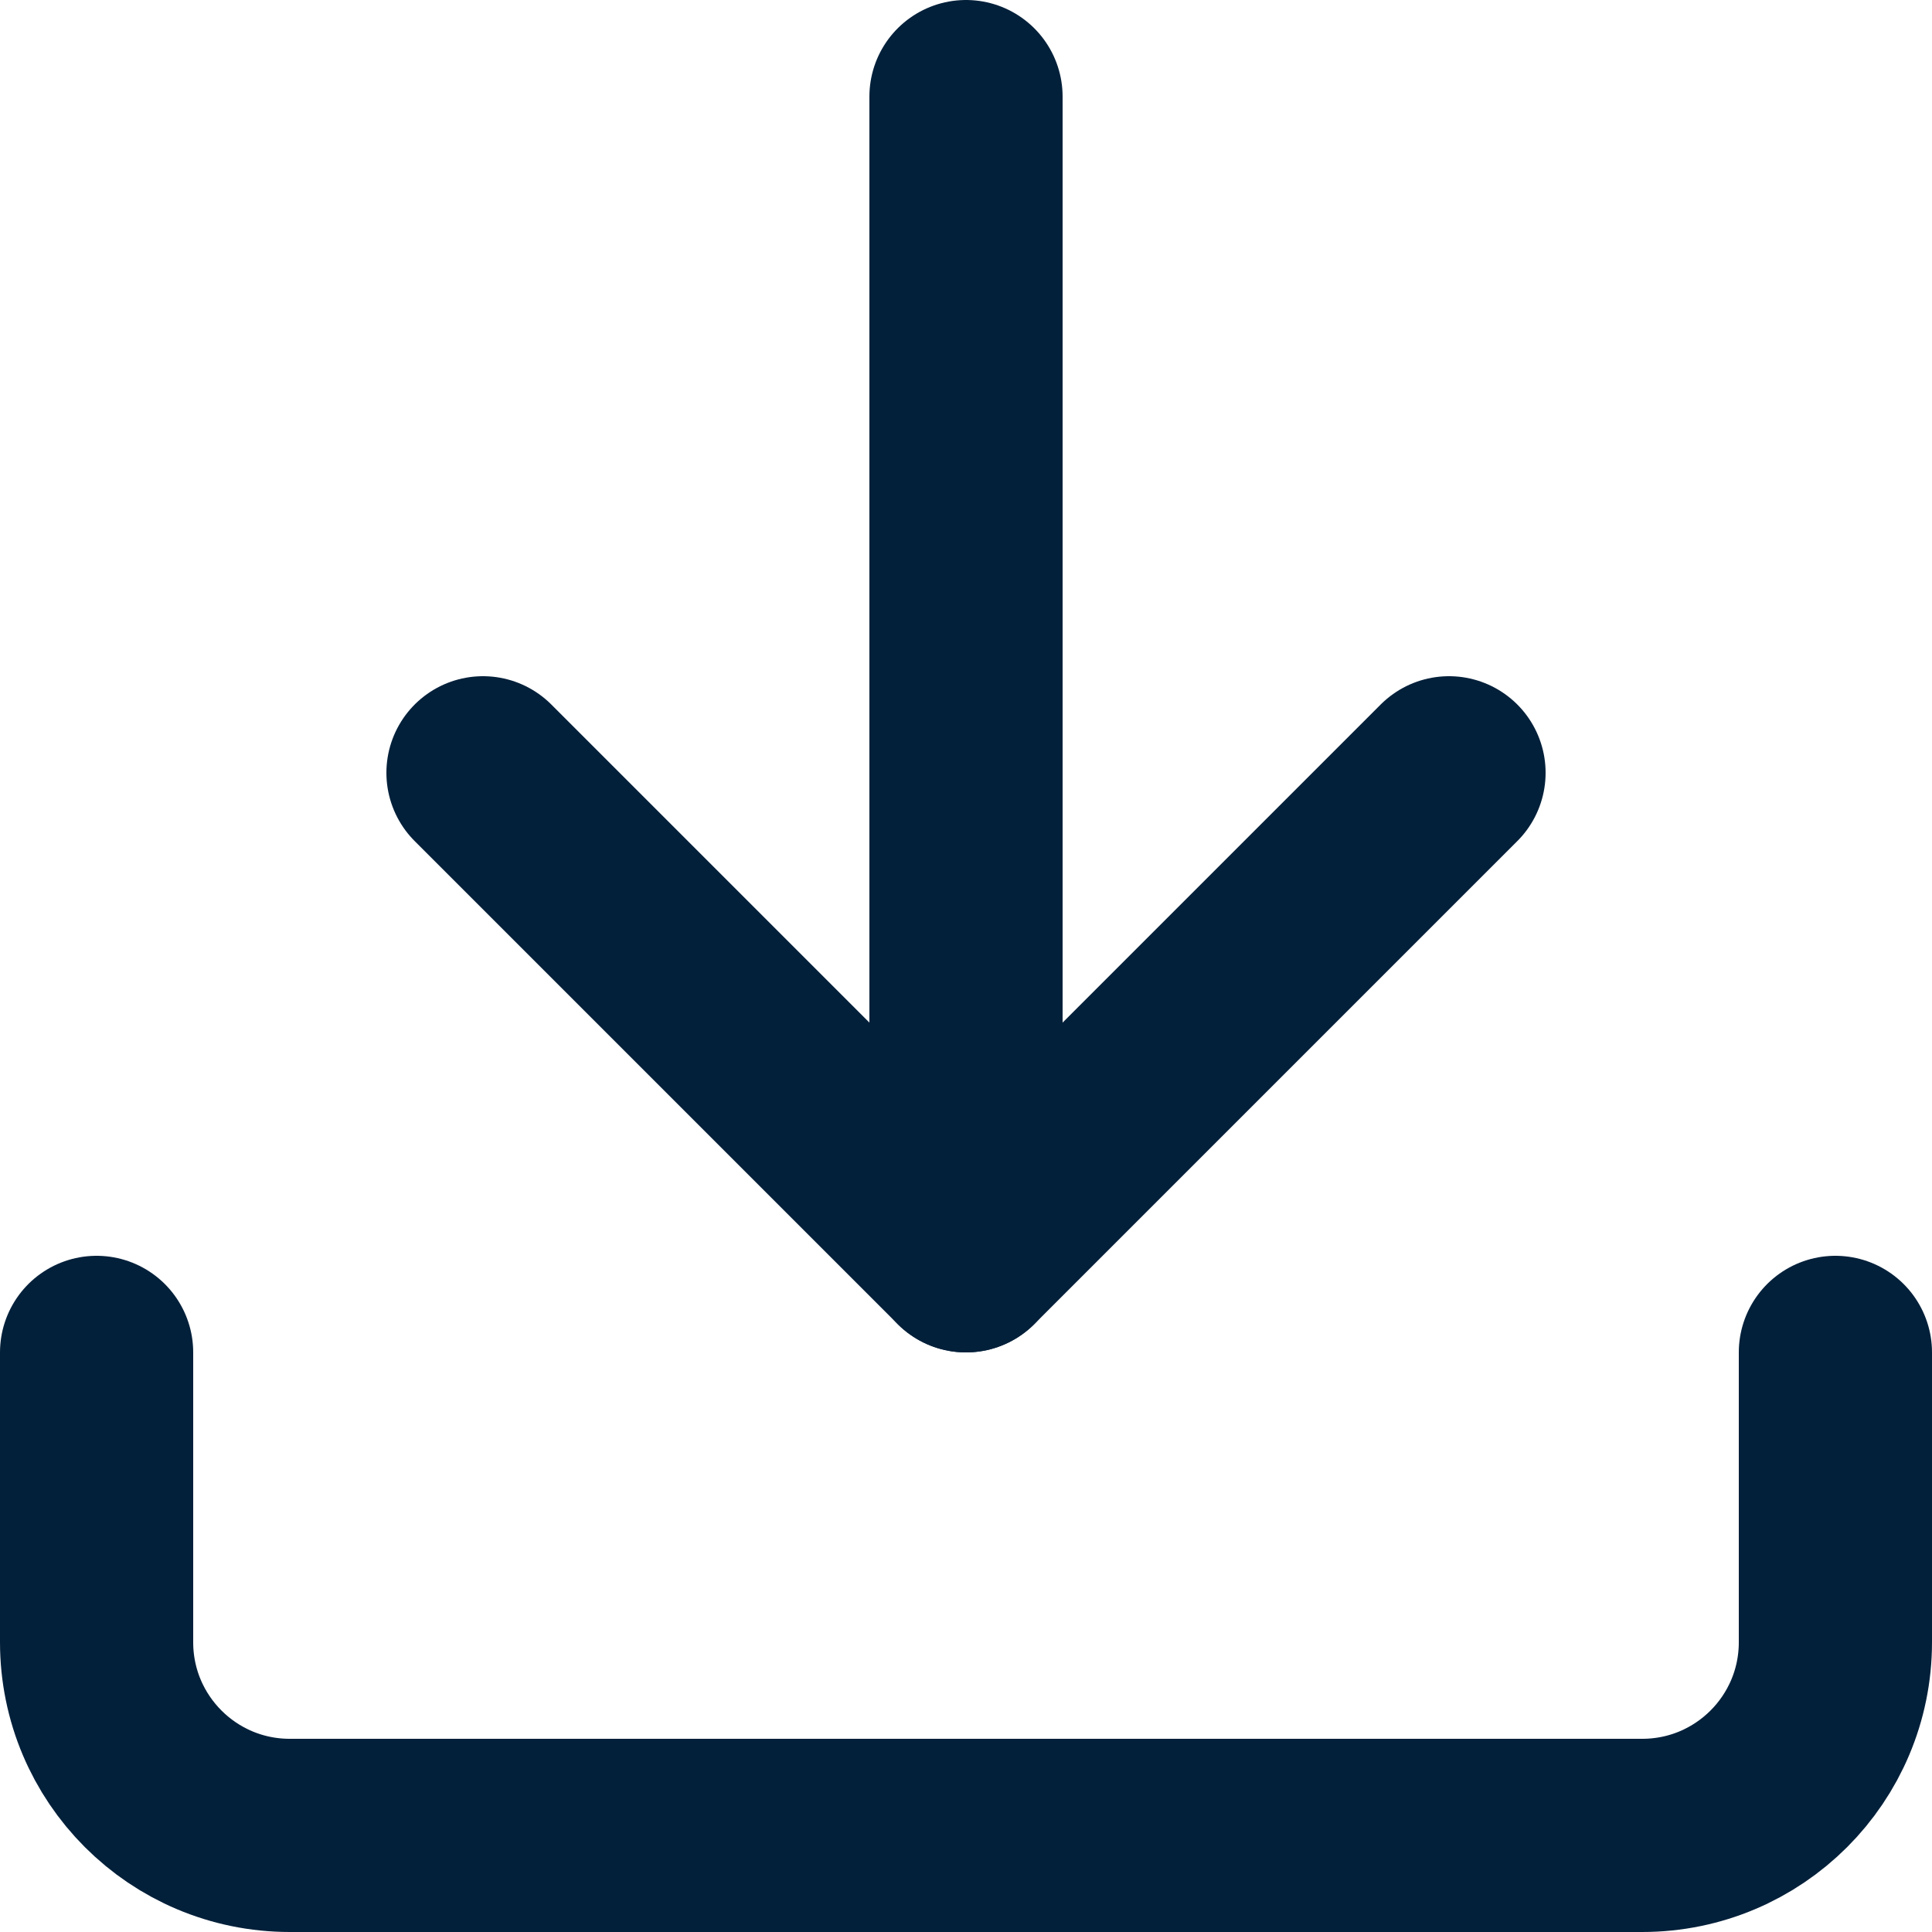 <svg width="20" height="20" viewBox="0 0 20 20" fill="none" xmlns="http://www.w3.org/2000/svg">
<g id="ICON - Download">
<path id="Vector" d="M1 14V17C1 18.105 1.895 19 3 19H17C18.105 19 19 18.105 19 17V14" stroke="#03203A" stroke-width="2" stroke-miterlimit="10" stroke-linecap="round" stroke-linejoin="round"/>
<path id="Vector_2" d="M10 1V13V12" stroke="#03203A" stroke-width="2" stroke-miterlimit="10" stroke-linecap="round" stroke-linejoin="round"/>
<path id="Vector_3" d="M5 8L10 13L15 8" stroke="#03203A" stroke-width="2" stroke-miterlimit="10" stroke-linecap="round" stroke-linejoin="round"/>
</g>
</svg>
